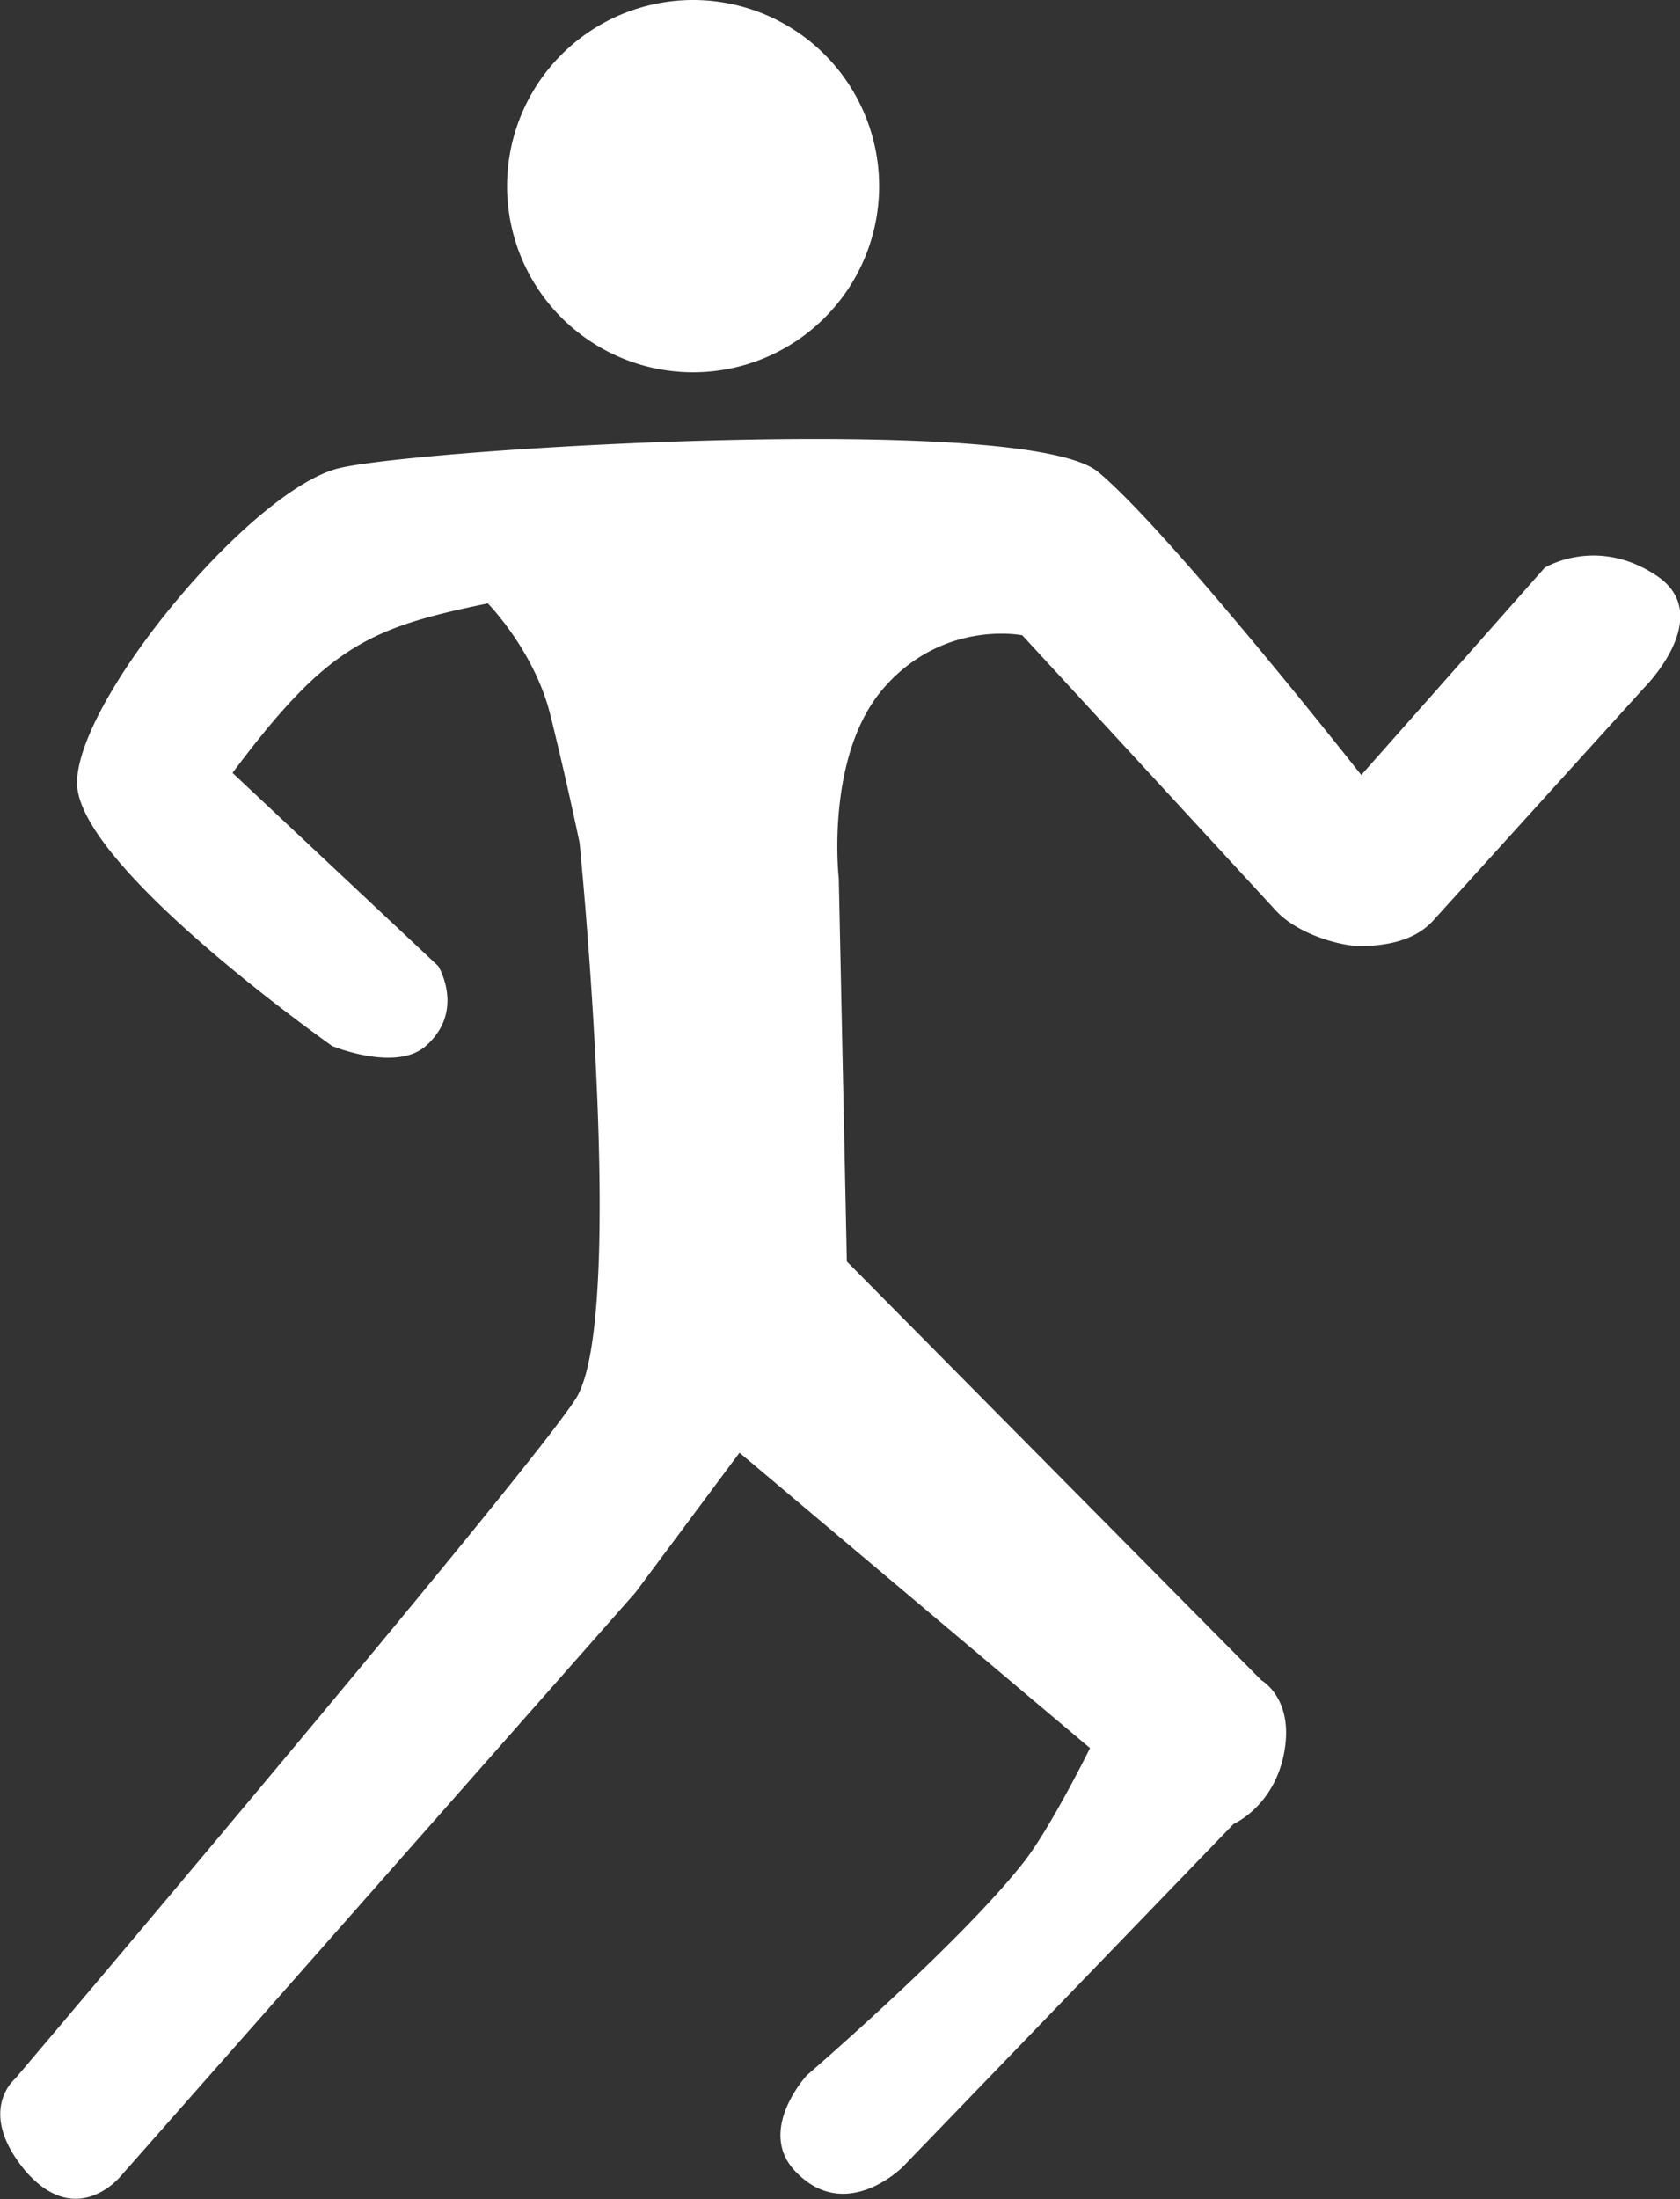 <?xml version="1.0" encoding="UTF-8" standalone="no"?>
<!-- Created with Inkscape (http://www.inkscape.org/) -->

<svg
   width="9.595mm"
   height="12.558mm"
   viewBox="0 0 9.595 12.558"
   version="1.1"
   id="svg1"
   xml:space="preserve"
   xmlns="http://www.w3.org/2000/svg"
   xmlns:svg="http://www.w3.org/2000/svg"><rect x="0" y="0" width="9.595" height="12.558" fill="#333333" stroke="none"/><defs
     id="defs1" /><g
     id="layer1"
     style="display:inline"
     transform="translate(-107.36,-69.687)"><path
       id="path5"
       style="display:inline;fill:#ffffff;fill-opacity:1;stroke-width:3.175;stroke-linecap:round;stroke-linejoin:round"
       d="m 111.319,69.687 a 1.063,1.063 0 0 0 -1.063,1.063 1.063,1.063 0 0 0 1.063,1.063 1.063,1.063 0 0 0 1.062,-1.063 1.063,1.063 0 0 0 -1.062,-1.063 z m 0.894,2.508 c -1.145,-0.013 -2.597,0.093 -2.91,0.164 -0.501,0.114 -1.503,1.321 -1.503,1.799 0,0.478 1.458,1.503 1.458,1.503 0,0 0.363,0.149 0.533,0 0.229,-0.201 0.072,-0.457 0.072,-0.457 l -1.175,-1.103 c 0.538,-0.721 0.778,-0.829 1.458,-0.968 0,0 0.264,0.268 0.356,0.632 0.091,0.364 0.168,0.734 0.168,0.734 0,0 0.273,2.722 -0.023,3.178 -0.296,0.456 -3.198,3.878 -3.198,3.878 h 5.1e-4 c 0,0 -0.231,0.184 0.055,0.529 0.296,0.342 0.547,0.028 0.547,0.028 l 2.938,-3.331 0.594,-0.798 2.002,1.687 c 0,0 -0.222,0.449 -0.374,0.645 -0.356,0.459 -1.243,1.223 -1.243,1.223 0,0 -0.289,0.312 -0.068,0.547 0.288,0.306 0.615,-0.023 0.615,-0.023 l 1.89,-1.959 c 0,0 0.256,-0.111 0.296,-0.456 0.031,-0.271 -0.137,-0.364 -0.137,-0.364 l -2.368,-2.392 -0.046,-2.186 c 0,0 -0.081,-0.707 0.261,-1.094 0.342,-0.387 0.787,-0.296 0.787,-0.296 l 1.45,1.574 c 0.119,0.129 0.361,0.202 0.488,0.201 0.164,-0.003 0.312,-0.039 0.409,-0.146 l 1.207,-1.332 c 0,0 0.41,-0.41 0.068,-0.638 -0.342,-0.228 -0.638,-0.045 -0.638,-0.045 l -1.048,1.184 c 0,0 -1.093,-1.39 -1.503,-1.731 -0.154,-0.128 -0.73,-0.179 -1.417,-0.187 z" /></g></svg>
